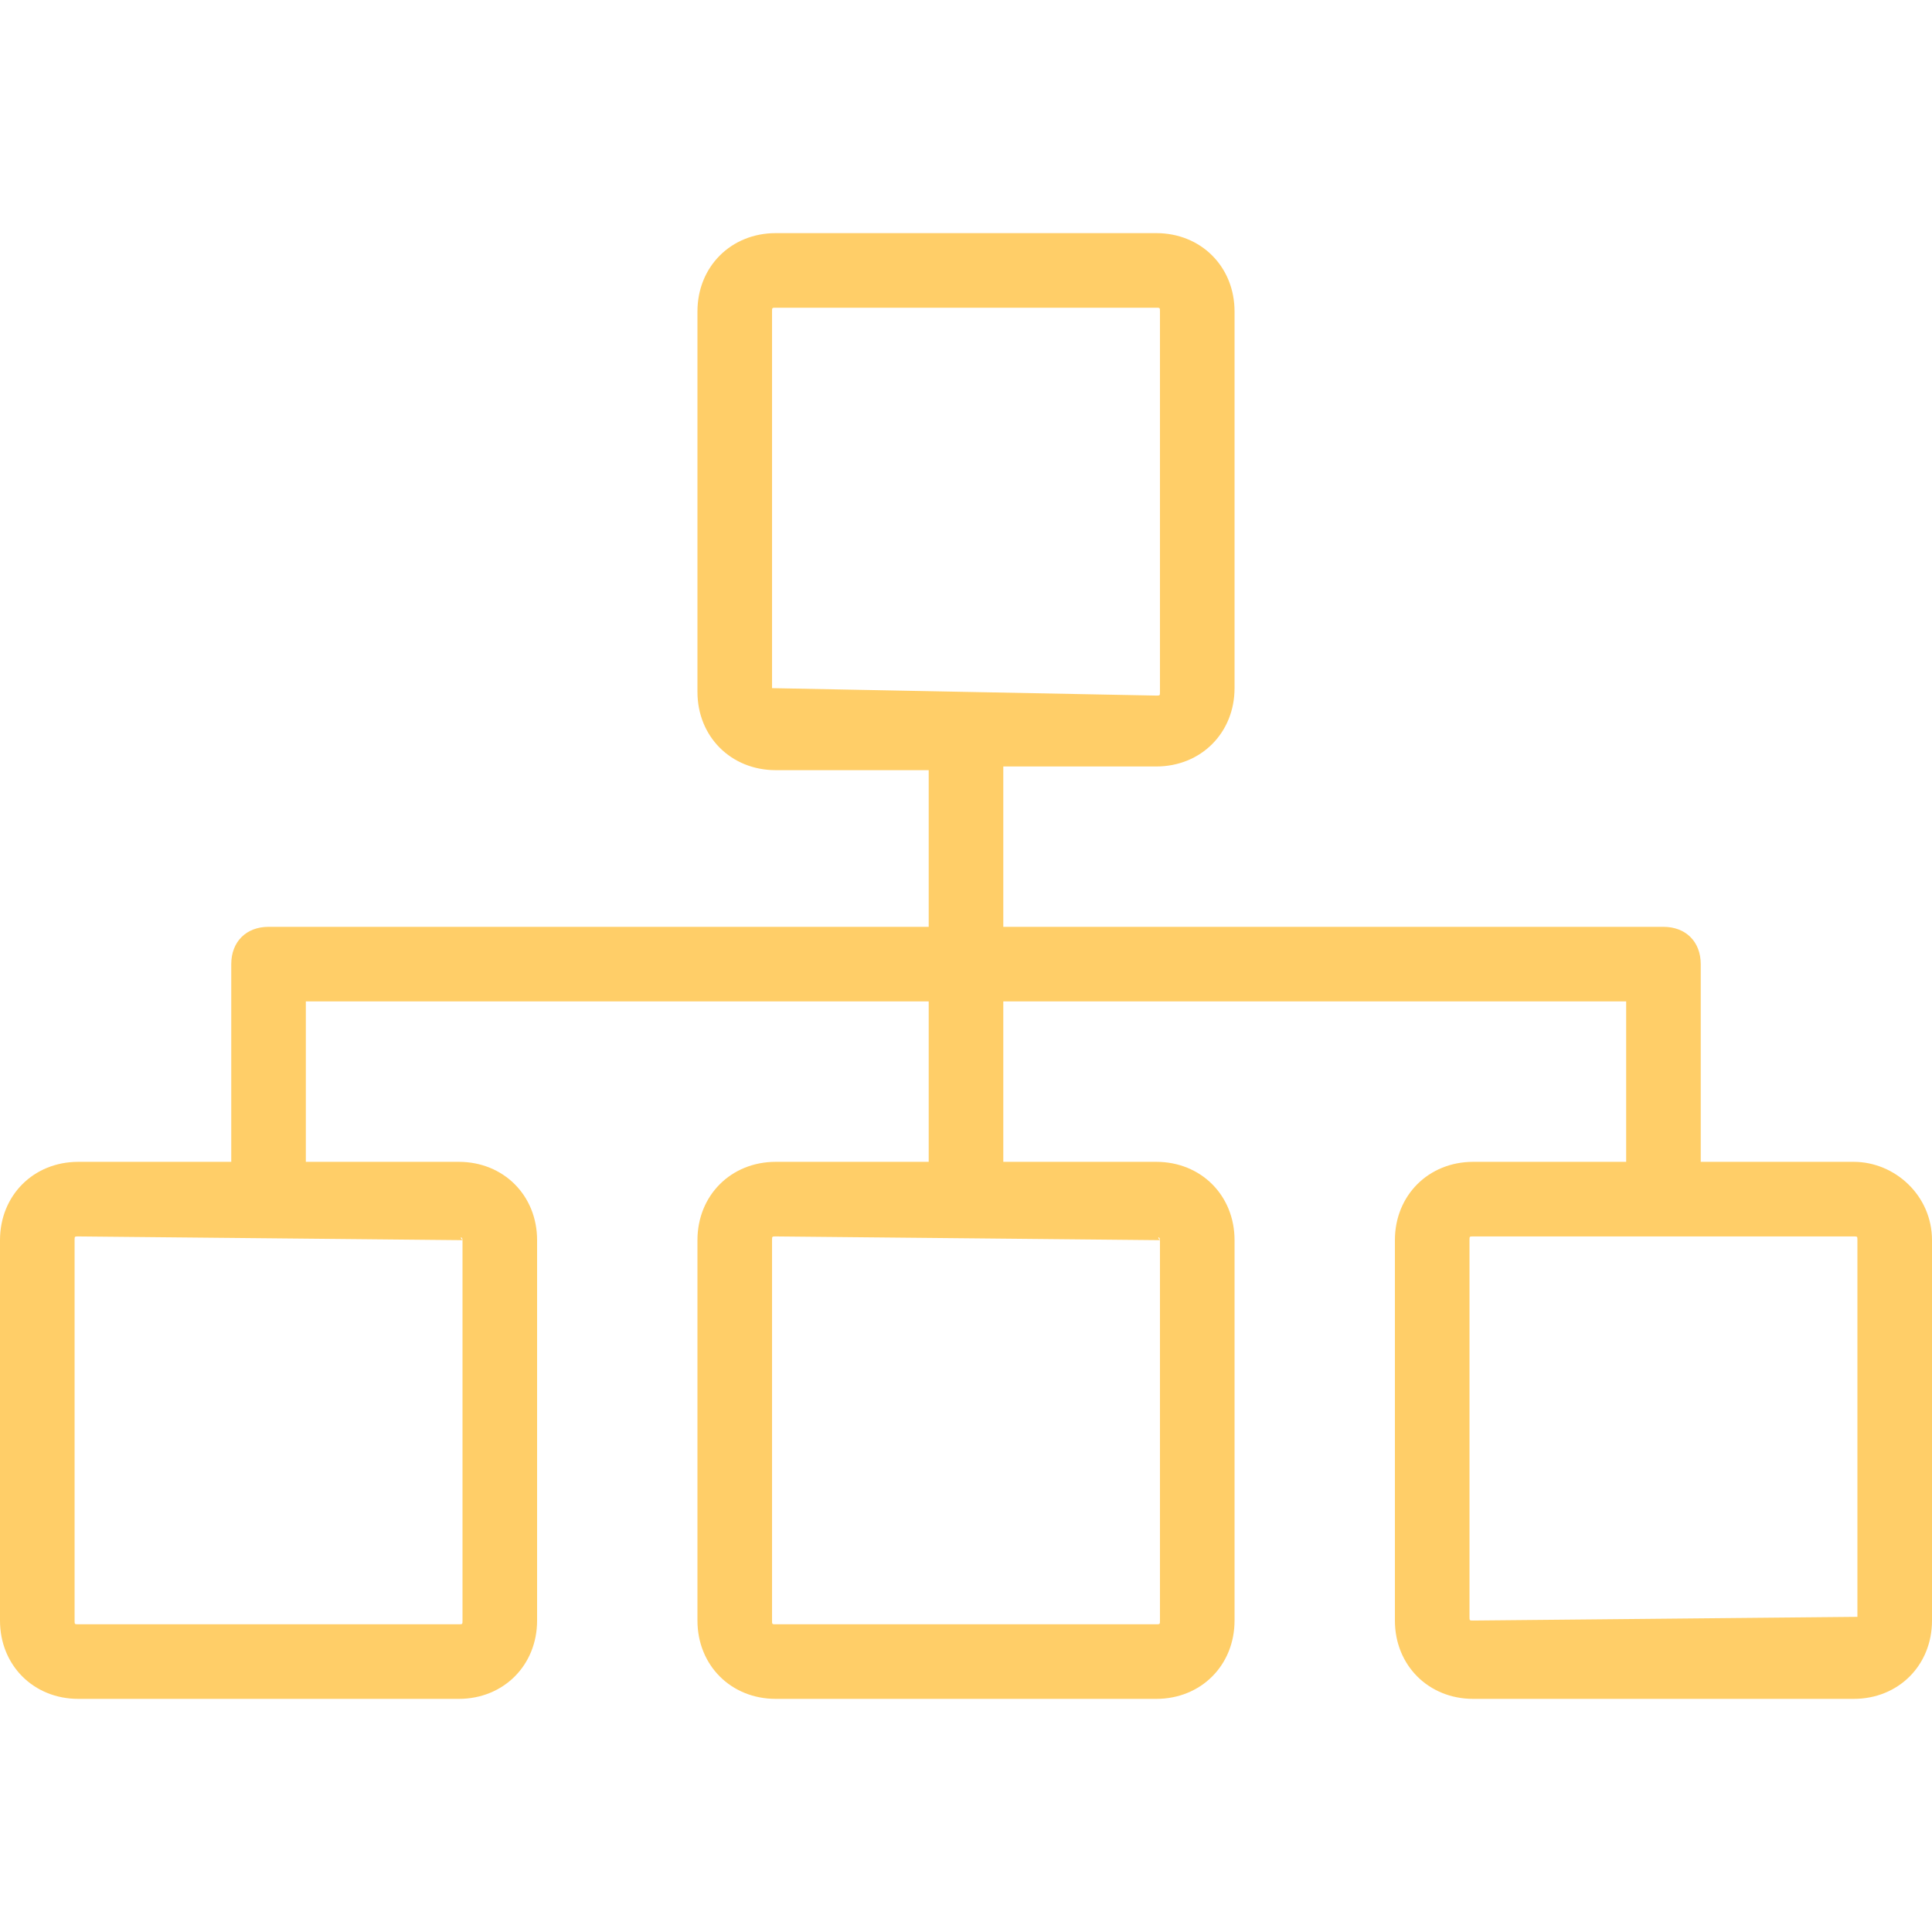 <?xml version="1.0" encoding="UTF-8"?> <svg xmlns="http://www.w3.org/2000/svg" width="33" height="33" viewBox="0 0 33 33" fill="none"><path d="M31.662 19.845H29.05V16.468C29.05 16.086 28.795 15.831 28.413 15.831H17.137V13.092H19.749C20.514 13.092 21.087 12.518 21.087 11.754V5.32C21.087 4.555 20.514 3.982 19.749 3.982H13.251C12.486 3.982 11.913 4.555 11.913 5.32V11.818C11.913 12.582 12.486 13.155 13.251 13.155H15.863V15.831H4.587C4.205 15.831 3.95 16.086 3.95 16.468V19.845H1.338C0.573 19.845 0 20.418 0 21.183V27.68C0 28.445 0.573 29.018 1.338 29.018H7.836C8.6 29.018 9.174 28.445 9.174 27.68V21.183C9.174 20.418 8.6 19.845 7.836 19.845H5.224V17.105H15.863V19.845H13.251C12.486 19.845 11.913 20.418 11.913 21.183V27.68C11.913 28.445 12.486 29.018 13.251 29.018H19.749C20.514 29.018 21.087 28.445 21.087 27.68V21.183C21.087 20.418 20.514 19.845 19.749 19.845H17.137V17.105H27.776V19.845H25.164C24.4 19.845 23.826 20.418 23.826 21.183V27.68C23.826 28.445 24.4 29.018 25.164 29.018H31.662C32.427 29.018 33 28.445 33 27.68V21.183C33 20.418 32.363 19.845 31.662 19.845ZM7.9 21.183C7.836 21.119 7.9 21.119 7.9 21.183V27.68C7.9 27.744 7.9 27.744 7.836 27.744H1.338C1.274 27.744 1.274 27.744 1.274 27.68V21.183C1.274 21.119 1.274 21.119 1.338 21.119L7.9 21.183ZM19.813 21.183C19.749 21.119 19.813 21.119 19.813 21.183V27.68C19.813 27.744 19.813 27.744 19.749 27.744H13.251C13.187 27.744 13.187 27.744 13.187 27.68V21.183C13.187 21.119 13.187 21.119 13.251 21.119L19.813 21.183ZM13.187 11.754C13.187 11.818 13.251 11.818 13.187 11.754V5.32C13.187 5.256 13.187 5.256 13.251 5.256H19.749C19.813 5.256 19.813 5.256 19.813 5.32V11.818C19.813 11.881 19.813 11.881 19.749 11.881L13.187 11.754ZM31.726 27.617C31.662 27.68 31.726 27.68 31.726 27.617L25.164 27.68C25.1 27.68 25.1 27.68 25.1 27.617V21.183C25.1 21.119 25.1 21.119 25.164 21.119H31.662C31.726 21.119 31.726 21.119 31.726 21.183V27.617Z" fill="#FFCE68"></path></svg> 